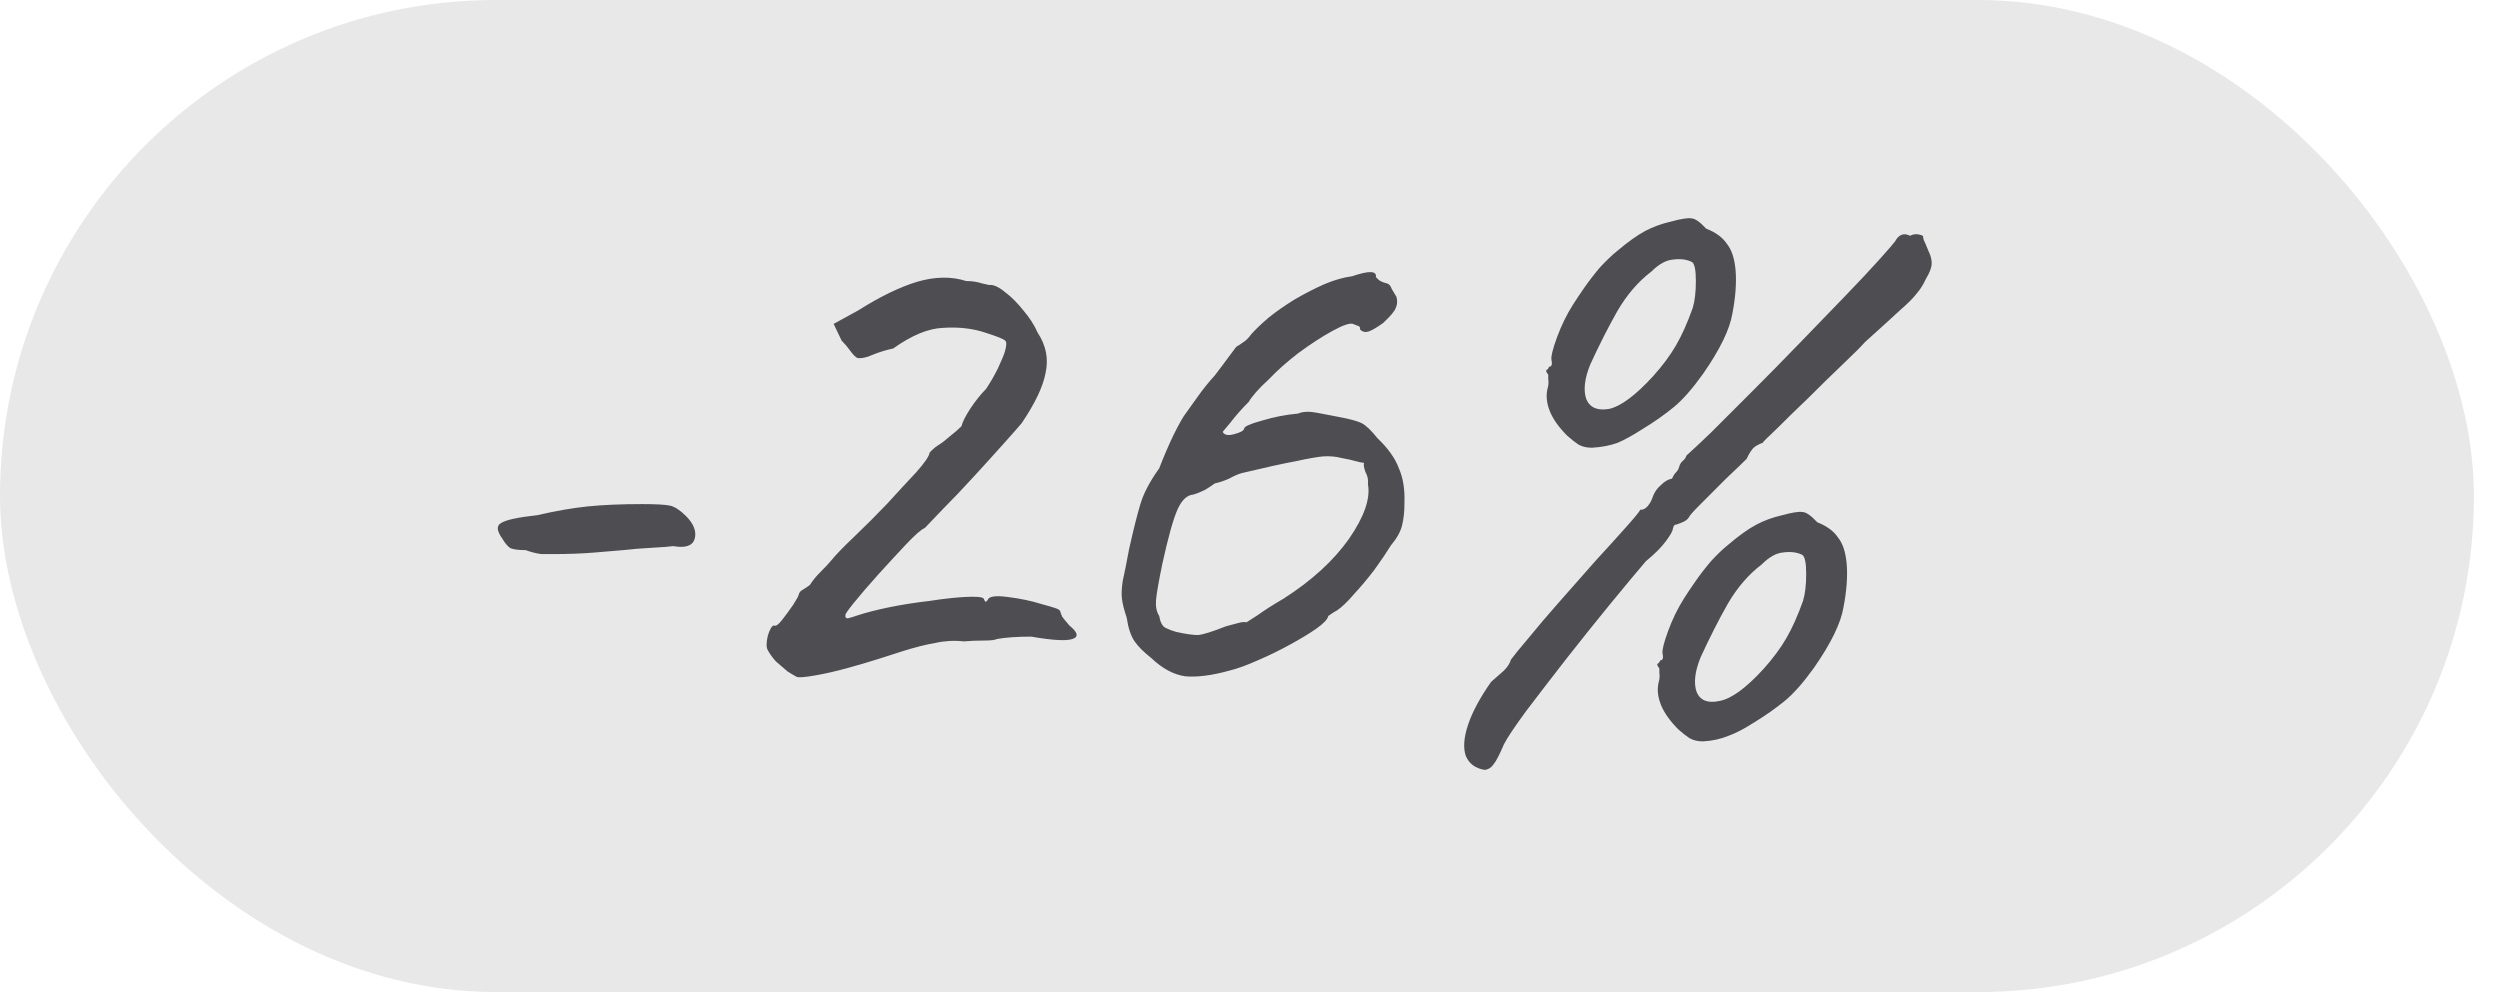<?xml version="1.0" encoding="UTF-8"?> <svg xmlns="http://www.w3.org/2000/svg" width="63" height="25" viewBox="0 0 63 25" fill="none"> <g clip-path="url(#clip0_1924_342)"> <rect width="62.343" height="25" rx="12.5" fill="#8C8C8F" fill-opacity="0.2"></rect> <path d="M13.945 13.963C13.865 13.963 13.765 13.963 13.645 13.963C13.525 13.949 13.391 13.916 13.245 13.863C13.045 13.863 12.911 13.842 12.845 13.803C12.778 13.749 12.718 13.676 12.665 13.582C12.518 13.383 12.505 13.249 12.625 13.182C12.745 13.102 13.051 13.036 13.545 12.982C13.998 12.876 14.418 12.803 14.805 12.762C15.191 12.723 15.651 12.703 16.185 12.703C16.531 12.703 16.765 12.716 16.885 12.742C17.005 12.769 17.138 12.856 17.285 13.002C17.485 13.203 17.558 13.396 17.505 13.582C17.451 13.756 17.271 13.816 16.965 13.762C16.871 13.776 16.698 13.789 16.445 13.803C16.191 13.816 15.945 13.836 15.705 13.863C15.558 13.876 15.325 13.896 15.005 13.922C14.685 13.949 14.331 13.963 13.945 13.963ZM20.088 17.062C20.035 17.036 19.955 16.989 19.848 16.922C19.755 16.843 19.655 16.756 19.548 16.663C19.455 16.556 19.388 16.462 19.348 16.383C19.308 16.316 19.308 16.196 19.348 16.023C19.401 15.849 19.455 15.762 19.508 15.762C19.548 15.789 19.615 15.742 19.708 15.623C19.802 15.502 19.895 15.376 19.988 15.242C20.081 15.096 20.128 15.009 20.128 14.982C20.142 14.929 20.175 14.889 20.228 14.863C20.295 14.822 20.355 14.783 20.408 14.742C20.475 14.636 20.561 14.529 20.668 14.422C20.788 14.303 20.881 14.203 20.948 14.123C21.055 13.989 21.248 13.789 21.528 13.523C21.808 13.256 22.081 12.982 22.348 12.703C22.628 12.396 22.875 12.129 23.088 11.902C23.302 11.662 23.415 11.496 23.428 11.402C23.428 11.402 23.448 11.383 23.488 11.342C23.541 11.289 23.602 11.242 23.668 11.203C23.735 11.162 23.822 11.096 23.928 11.002C24.048 10.909 24.148 10.822 24.228 10.742C24.255 10.636 24.328 10.489 24.448 10.303C24.581 10.102 24.715 9.936 24.848 9.802C24.955 9.642 25.055 9.469 25.148 9.282C25.241 9.082 25.302 8.936 25.328 8.842C25.368 8.696 25.368 8.609 25.328 8.582C25.288 8.542 25.122 8.476 24.828 8.382C24.508 8.276 24.155 8.236 23.768 8.262C23.395 8.276 22.975 8.449 22.508 8.782C22.322 8.822 22.148 8.876 21.988 8.942C21.841 9.009 21.715 9.036 21.608 9.022C21.555 8.996 21.495 8.936 21.428 8.842C21.361 8.749 21.288 8.662 21.208 8.582L21.008 8.162L21.628 7.822C22.175 7.476 22.668 7.236 23.108 7.102C23.561 6.969 23.975 6.962 24.348 7.082C24.495 7.082 24.628 7.102 24.748 7.142C24.868 7.169 24.928 7.182 24.928 7.182C25.035 7.169 25.168 7.229 25.328 7.362C25.488 7.482 25.642 7.636 25.788 7.822C25.948 8.009 26.068 8.196 26.148 8.382C26.361 8.702 26.428 9.042 26.348 9.402C26.282 9.749 26.081 10.169 25.748 10.662C25.681 10.742 25.535 10.909 25.308 11.162C25.081 11.416 24.822 11.703 24.528 12.023C24.248 12.329 23.988 12.602 23.748 12.842C23.521 13.082 23.375 13.236 23.308 13.303C23.215 13.342 23.055 13.482 22.828 13.723C22.615 13.949 22.381 14.203 22.128 14.482C21.888 14.749 21.681 14.989 21.508 15.203C21.348 15.402 21.282 15.502 21.308 15.502C21.295 15.556 21.315 15.582 21.368 15.582C21.422 15.569 21.508 15.543 21.628 15.502C21.828 15.436 22.088 15.369 22.408 15.303C22.741 15.236 23.081 15.182 23.428 15.143C23.775 15.089 24.075 15.056 24.328 15.043C24.595 15.029 24.748 15.043 24.788 15.082C24.815 15.149 24.835 15.176 24.848 15.162C24.875 15.136 24.888 15.123 24.888 15.123C24.915 15.029 25.081 15.002 25.388 15.043C25.708 15.082 25.995 15.143 26.248 15.223C26.395 15.262 26.508 15.296 26.588 15.322C26.681 15.349 26.728 15.389 26.728 15.443C26.728 15.443 26.741 15.476 26.768 15.543C26.808 15.596 26.868 15.669 26.948 15.762C27.162 15.936 27.188 16.049 27.028 16.102C26.868 16.156 26.521 16.136 25.988 16.043C25.642 16.043 25.355 16.062 25.128 16.102C25.075 16.129 24.962 16.142 24.788 16.142C24.615 16.142 24.448 16.149 24.288 16.163C24.048 16.136 23.808 16.149 23.568 16.203C23.328 16.242 23.041 16.316 22.708 16.422C22.588 16.462 22.401 16.523 22.148 16.602C21.895 16.683 21.622 16.762 21.328 16.843C21.035 16.922 20.768 16.983 20.528 17.023C20.302 17.062 20.155 17.076 20.088 17.062ZM30.972 16.902C30.532 17.023 30.165 17.069 29.872 17.043C29.579 17.003 29.292 16.849 29.012 16.582C28.825 16.436 28.685 16.296 28.592 16.163C28.499 16.029 28.432 15.829 28.392 15.562C28.325 15.363 28.285 15.203 28.272 15.082C28.259 14.963 28.265 14.816 28.292 14.643C28.332 14.469 28.385 14.203 28.452 13.842C28.559 13.363 28.652 12.989 28.732 12.723C28.812 12.443 28.972 12.136 29.212 11.803C29.319 11.523 29.439 11.242 29.572 10.963C29.719 10.669 29.825 10.482 29.892 10.402C29.959 10.309 30.059 10.169 30.192 9.982C30.325 9.796 30.465 9.622 30.612 9.462C30.745 9.289 30.865 9.129 30.972 8.982C31.092 8.822 31.152 8.742 31.152 8.742C31.219 8.702 31.279 8.662 31.332 8.622C31.399 8.582 31.465 8.516 31.532 8.422C31.639 8.302 31.785 8.162 31.972 8.002C32.172 7.842 32.392 7.689 32.632 7.542C32.885 7.396 33.132 7.269 33.372 7.162C33.625 7.056 33.859 6.989 34.072 6.962C34.499 6.816 34.699 6.822 34.672 6.982C34.672 6.982 34.692 7.002 34.732 7.042C34.772 7.082 34.845 7.116 34.952 7.142C35.005 7.156 35.045 7.202 35.072 7.282C35.112 7.349 35.152 7.416 35.192 7.482C35.219 7.589 35.212 7.682 35.172 7.762C35.145 7.842 35.039 7.969 34.852 8.142C34.665 8.276 34.532 8.349 34.452 8.362C34.385 8.376 34.325 8.356 34.272 8.302C34.285 8.249 34.259 8.216 34.192 8.202C34.125 8.176 34.092 8.162 34.092 8.162C34.012 8.136 33.839 8.196 33.572 8.342C33.305 8.489 33.019 8.676 32.712 8.902C32.419 9.129 32.172 9.349 31.972 9.562C31.852 9.669 31.745 9.776 31.652 9.882C31.559 9.989 31.499 10.069 31.472 10.123C31.299 10.296 31.145 10.469 31.012 10.643C30.879 10.803 30.812 10.883 30.812 10.883C30.852 10.963 30.945 10.982 31.092 10.943C31.252 10.902 31.339 10.856 31.352 10.803C31.352 10.749 31.499 10.682 31.792 10.602C32.099 10.509 32.405 10.449 32.712 10.422C32.832 10.369 32.992 10.363 33.192 10.402C33.405 10.443 33.579 10.476 33.712 10.502C34.005 10.556 34.205 10.609 34.312 10.662C34.419 10.716 34.552 10.842 34.712 11.043C34.979 11.296 35.159 11.549 35.252 11.803C35.359 12.043 35.405 12.336 35.392 12.682C35.392 12.896 35.372 13.082 35.332 13.242C35.292 13.402 35.199 13.569 35.052 13.742C34.945 13.916 34.805 14.123 34.632 14.363C34.459 14.589 34.285 14.796 34.112 14.982C33.952 15.169 33.812 15.303 33.692 15.383C33.639 15.409 33.585 15.443 33.532 15.482C33.492 15.509 33.472 15.523 33.472 15.523C33.459 15.602 33.359 15.709 33.172 15.842C32.999 15.963 32.779 16.096 32.512 16.242C32.245 16.389 31.972 16.523 31.692 16.642C31.425 16.762 31.185 16.849 30.972 16.902ZM29.632 15.922C29.872 15.976 30.059 16.003 30.192 16.003C30.325 15.989 30.559 15.916 30.892 15.783C30.999 15.756 31.099 15.729 31.192 15.703C31.285 15.676 31.359 15.669 31.412 15.682C31.412 15.682 31.505 15.623 31.692 15.502C31.879 15.369 32.099 15.229 32.352 15.082C33.059 14.629 33.605 14.129 33.992 13.582C34.379 13.023 34.539 12.562 34.472 12.203C34.485 12.096 34.465 11.996 34.412 11.902C34.372 11.796 34.359 11.716 34.372 11.662C34.332 11.662 34.265 11.649 34.172 11.623C34.079 11.596 33.959 11.569 33.812 11.543C33.652 11.502 33.492 11.489 33.332 11.502C33.185 11.516 32.959 11.556 32.652 11.623C32.359 11.676 31.905 11.776 31.292 11.922C31.199 11.949 31.092 11.996 30.972 12.062C30.852 12.116 30.732 12.156 30.612 12.182C30.559 12.223 30.479 12.276 30.372 12.342C30.265 12.396 30.165 12.436 30.072 12.463C29.912 12.476 29.779 12.602 29.672 12.842C29.565 13.082 29.439 13.536 29.292 14.203C29.199 14.656 29.145 14.963 29.132 15.123C29.119 15.283 29.145 15.416 29.212 15.523C29.239 15.682 29.292 15.783 29.372 15.822C29.452 15.863 29.539 15.896 29.632 15.922ZM37.416 19.402C37.176 19.363 37.016 19.242 36.936 19.043C36.869 18.843 36.889 18.582 36.996 18.262C37.103 17.942 37.296 17.582 37.576 17.183C37.696 17.076 37.803 16.983 37.896 16.902C37.989 16.809 38.049 16.716 38.076 16.622C38.143 16.529 38.289 16.349 38.516 16.082C38.743 15.803 39.009 15.489 39.316 15.143C39.623 14.796 39.923 14.456 40.216 14.123C40.523 13.789 40.783 13.502 40.996 13.262C41.209 13.023 41.323 12.883 41.336 12.842C41.389 12.856 41.449 12.829 41.516 12.762C41.583 12.682 41.629 12.596 41.656 12.502C41.696 12.396 41.763 12.303 41.856 12.223C41.949 12.129 42.043 12.076 42.136 12.062C42.163 11.996 42.196 11.943 42.236 11.902C42.276 11.863 42.303 11.816 42.316 11.762C42.329 11.709 42.356 11.662 42.396 11.623C42.449 11.582 42.483 11.536 42.496 11.482C42.616 11.376 42.823 11.182 43.116 10.902C43.409 10.609 43.749 10.269 44.136 9.882C44.523 9.496 44.923 9.089 45.336 8.662C45.749 8.236 46.136 7.836 46.496 7.462C46.856 7.089 47.149 6.776 47.376 6.522C47.603 6.269 47.729 6.122 47.756 6.082C47.849 5.909 47.976 5.862 48.136 5.942C48.229 5.889 48.336 5.889 48.456 5.942C48.456 5.942 48.463 5.976 48.476 6.042C48.503 6.096 48.543 6.189 48.596 6.322C48.663 6.456 48.689 6.576 48.676 6.682C48.663 6.776 48.616 6.889 48.536 7.022C48.469 7.169 48.389 7.296 48.296 7.402C48.216 7.509 48.076 7.649 47.876 7.822C47.689 7.996 47.396 8.262 46.996 8.622C46.903 8.729 46.716 8.916 46.436 9.182C46.169 9.436 45.883 9.716 45.576 10.023C45.269 10.316 45.003 10.576 44.776 10.803C44.549 11.016 44.429 11.136 44.416 11.162C44.363 11.176 44.296 11.209 44.216 11.262C44.149 11.316 44.083 11.416 44.016 11.562C43.909 11.669 43.736 11.836 43.496 12.062C43.269 12.289 43.056 12.502 42.856 12.703C42.669 12.889 42.569 13.002 42.556 13.043C42.529 13.082 42.489 13.116 42.436 13.143C42.383 13.169 42.316 13.196 42.236 13.223C42.223 13.209 42.203 13.223 42.176 13.262C42.163 13.303 42.156 13.322 42.156 13.322C42.156 13.376 42.096 13.482 41.976 13.643C41.869 13.789 41.703 13.956 41.476 14.143C41.249 14.409 40.949 14.769 40.576 15.223C40.216 15.662 39.843 16.129 39.456 16.622C39.083 17.102 38.749 17.536 38.456 17.922C38.163 18.323 37.976 18.602 37.896 18.762C37.789 19.016 37.703 19.183 37.636 19.262C37.583 19.343 37.509 19.389 37.416 19.402ZM44.436 16.863C44.676 16.596 44.869 16.336 45.016 16.082C45.163 15.829 45.303 15.516 45.436 15.143C45.489 14.969 45.516 14.742 45.516 14.463C45.516 14.182 45.483 14.023 45.416 13.982C45.283 13.916 45.123 13.896 44.936 13.922C44.763 13.936 44.583 14.036 44.396 14.223C44.063 14.476 43.776 14.809 43.536 15.223C43.309 15.623 43.083 16.069 42.856 16.562C42.709 16.922 42.676 17.216 42.756 17.442C42.849 17.656 43.043 17.729 43.336 17.663C43.629 17.609 43.996 17.343 44.436 16.863ZM42.916 18.683C42.783 18.683 42.669 18.656 42.576 18.602C42.496 18.549 42.403 18.476 42.296 18.383C42.083 18.169 41.936 17.962 41.856 17.762C41.776 17.562 41.756 17.376 41.796 17.203C41.823 17.109 41.829 17.029 41.816 16.962C41.816 16.883 41.816 16.843 41.816 16.843C41.763 16.776 41.749 16.736 41.776 16.723C41.803 16.709 41.823 16.683 41.836 16.642C41.903 16.642 41.923 16.582 41.896 16.462C41.883 16.383 41.929 16.196 42.036 15.902C42.143 15.609 42.276 15.336 42.436 15.082C42.503 14.976 42.596 14.836 42.716 14.662C42.836 14.489 42.969 14.316 43.116 14.143C43.276 13.969 43.423 13.829 43.556 13.723C43.823 13.496 44.056 13.329 44.256 13.223C44.456 13.116 44.676 13.036 44.916 12.982C45.156 12.916 45.323 12.889 45.416 12.902C45.509 12.902 45.636 12.989 45.796 13.162C46.036 13.256 46.209 13.383 46.316 13.543C46.436 13.689 46.509 13.909 46.536 14.203C46.563 14.523 46.536 14.889 46.456 15.303C46.389 15.703 46.143 16.209 45.716 16.823C45.449 17.196 45.203 17.476 44.976 17.663C44.749 17.849 44.483 18.036 44.176 18.223C43.949 18.369 43.743 18.476 43.556 18.543C43.369 18.622 43.156 18.669 42.916 18.683ZM41.656 9.482C41.896 9.216 42.089 8.956 42.236 8.702C42.383 8.449 42.523 8.136 42.656 7.762C42.709 7.589 42.736 7.362 42.736 7.082C42.736 6.802 42.703 6.642 42.636 6.602C42.503 6.536 42.343 6.516 42.156 6.542C41.983 6.556 41.803 6.656 41.616 6.842C41.283 7.096 40.996 7.429 40.756 7.842C40.529 8.242 40.303 8.689 40.076 9.182C39.929 9.542 39.896 9.836 39.976 10.062C40.069 10.276 40.263 10.356 40.556 10.303C40.849 10.236 41.216 9.962 41.656 9.482ZM40.116 11.283C39.983 11.283 39.869 11.256 39.776 11.203C39.696 11.149 39.603 11.076 39.496 10.982C39.283 10.769 39.136 10.562 39.056 10.363C38.976 10.162 38.956 9.976 38.996 9.802C39.023 9.709 39.029 9.629 39.016 9.562C39.016 9.482 39.016 9.442 39.016 9.442C38.963 9.376 38.949 9.336 38.976 9.322C39.003 9.309 39.023 9.282 39.036 9.242C39.103 9.242 39.123 9.182 39.096 9.062C39.083 8.982 39.129 8.796 39.236 8.502C39.343 8.209 39.476 7.936 39.636 7.682C39.703 7.576 39.796 7.436 39.916 7.262C40.036 7.089 40.169 6.916 40.316 6.742C40.476 6.569 40.623 6.429 40.756 6.322C41.023 6.096 41.256 5.929 41.456 5.822C41.656 5.716 41.876 5.636 42.116 5.582C42.356 5.516 42.523 5.489 42.616 5.502C42.709 5.502 42.836 5.589 42.996 5.762C43.236 5.856 43.409 5.982 43.516 6.142C43.636 6.289 43.709 6.509 43.736 6.802C43.763 7.122 43.736 7.489 43.656 7.902C43.589 8.302 43.343 8.809 42.916 9.422C42.649 9.796 42.403 10.076 42.176 10.262C41.949 10.449 41.683 10.636 41.376 10.822C41.149 10.969 40.943 11.082 40.756 11.162C40.569 11.229 40.356 11.269 40.116 11.283Z" fill="#4E4D52"></path> </g> <defs> <clipPath id="clip0_1924_342"> <rect width="62.343" height="25" rx="12.5" fill="white"></rect> </clipPath> </defs> </svg> 